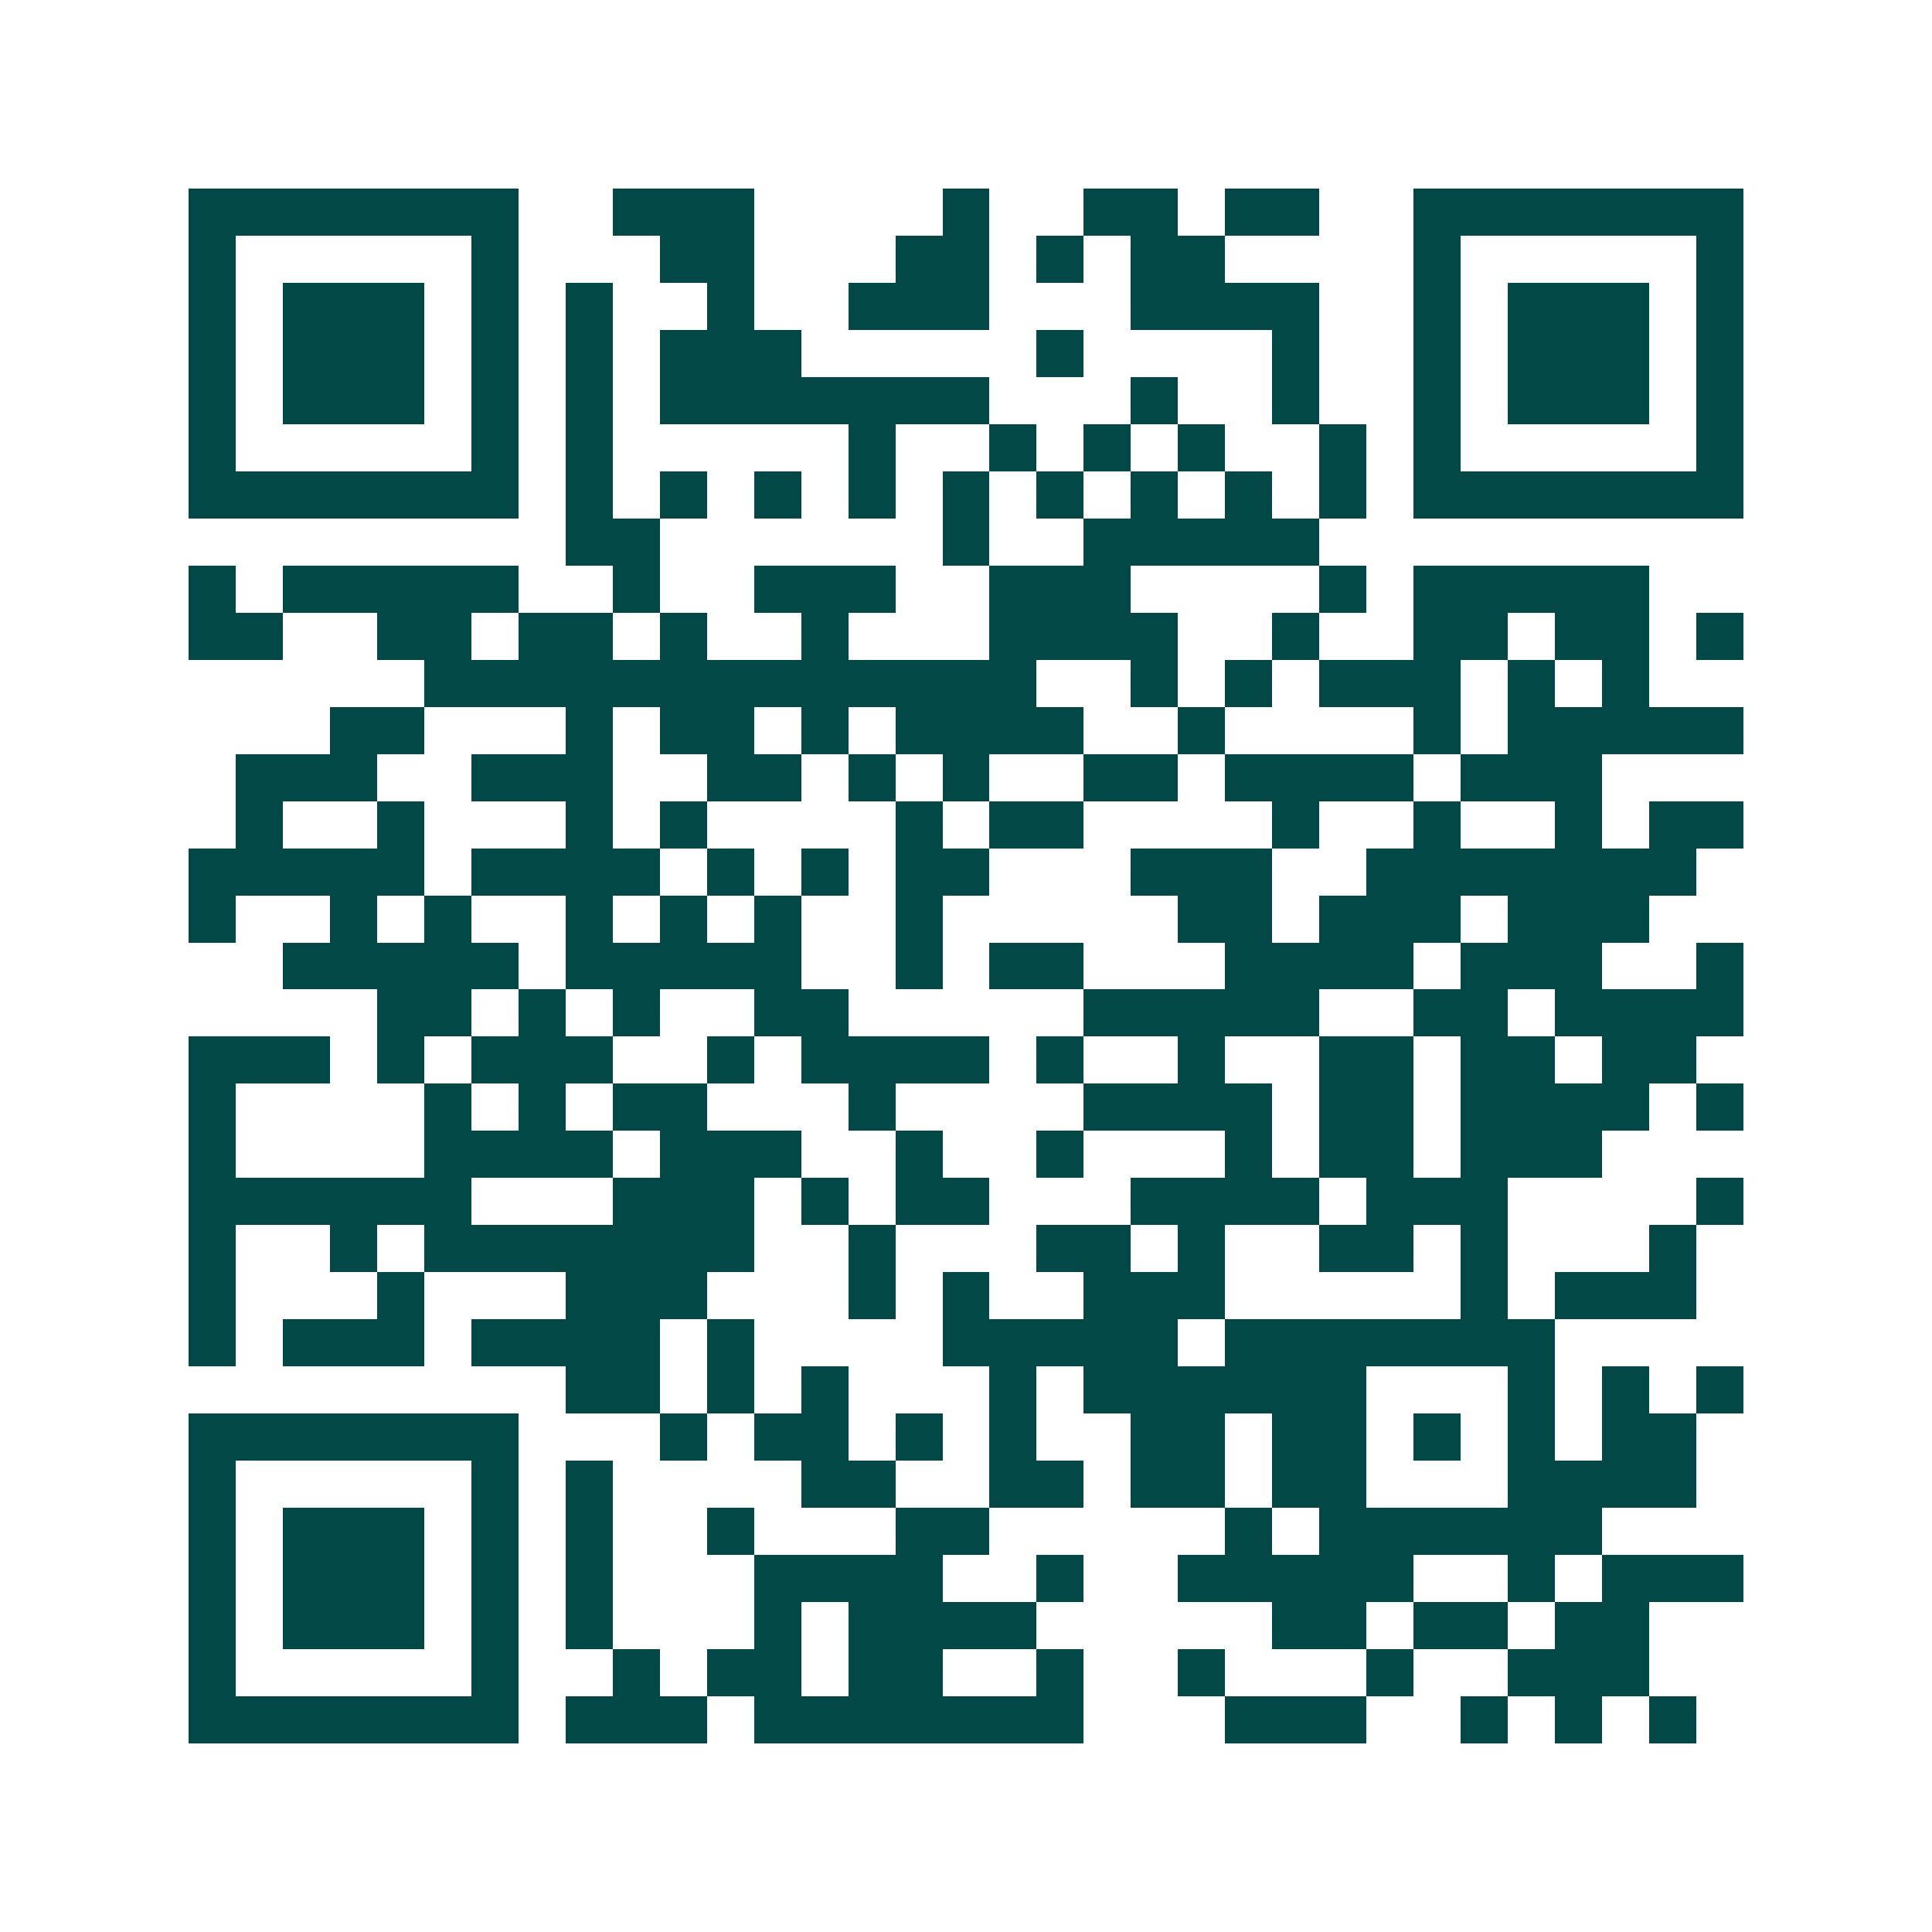 <svg xmlns="http://www.w3.org/2000/svg" width="200" height="200" viewBox="0 0 41 41" shape-rendering="crispEdges"><path fill="#ffffff" d="M0 0h41v41H0z"/><path stroke="#014847" d="M4 4.5h7m2 0h3m4 0h1m2 0h2m1 0h2m2 0h7M4 5.5h1m5 0h1m3 0h2m3 0h2m1 0h1m1 0h2m4 0h1m5 0h1M4 6.5h1m1 0h3m1 0h1m1 0h1m2 0h1m2 0h3m3 0h4m2 0h1m1 0h3m1 0h1M4 7.5h1m1 0h3m1 0h1m1 0h1m1 0h3m5 0h1m4 0h1m2 0h1m1 0h3m1 0h1M4 8.5h1m1 0h3m1 0h1m1 0h1m1 0h7m3 0h1m2 0h1m2 0h1m1 0h3m1 0h1M4 9.5h1m5 0h1m1 0h1m5 0h1m2 0h1m1 0h1m1 0h1m2 0h1m1 0h1m5 0h1M4 10.5h7m1 0h1m1 0h1m1 0h1m1 0h1m1 0h1m1 0h1m1 0h1m1 0h1m1 0h1m1 0h7M12 11.5h2m6 0h1m2 0h5M4 12.5h1m1 0h5m2 0h1m2 0h3m2 0h3m4 0h1m1 0h5M4 13.5h2m2 0h2m1 0h2m1 0h1m2 0h1m3 0h4m2 0h1m2 0h2m1 0h2m1 0h1M9 14.5h13m2 0h1m1 0h1m1 0h3m1 0h1m1 0h1M7 15.5h2m3 0h1m1 0h2m1 0h1m1 0h4m2 0h1m4 0h1m1 0h5M5 16.5h3m2 0h3m2 0h2m1 0h1m1 0h1m2 0h2m1 0h4m1 0h3M5 17.5h1m2 0h1m3 0h1m1 0h1m4 0h1m1 0h2m4 0h1m2 0h1m2 0h1m1 0h2M4 18.5h5m1 0h4m1 0h1m1 0h1m1 0h2m3 0h3m2 0h7M4 19.5h1m2 0h1m1 0h1m2 0h1m1 0h1m1 0h1m2 0h1m5 0h2m1 0h3m1 0h3M6 20.5h5m1 0h5m2 0h1m1 0h2m3 0h4m1 0h3m2 0h1M8 21.5h2m1 0h1m1 0h1m2 0h2m5 0h5m2 0h2m1 0h4M4 22.5h3m1 0h1m1 0h3m2 0h1m1 0h4m1 0h1m2 0h1m2 0h2m1 0h2m1 0h2M4 23.5h1m4 0h1m1 0h1m1 0h2m3 0h1m4 0h4m1 0h2m1 0h4m1 0h1M4 24.5h1m4 0h4m1 0h3m2 0h1m2 0h1m3 0h1m1 0h2m1 0h3M4 25.5h6m3 0h3m1 0h1m1 0h2m3 0h4m1 0h3m4 0h1M4 26.5h1m2 0h1m1 0h7m2 0h1m3 0h2m1 0h1m2 0h2m1 0h1m3 0h1M4 27.5h1m3 0h1m3 0h3m3 0h1m1 0h1m2 0h3m5 0h1m1 0h3M4 28.5h1m1 0h3m1 0h4m1 0h1m4 0h5m1 0h7M12 29.5h2m1 0h1m1 0h1m3 0h1m1 0h6m3 0h1m1 0h1m1 0h1M4 30.5h7m3 0h1m1 0h2m1 0h1m1 0h1m2 0h2m1 0h2m1 0h1m1 0h1m1 0h2M4 31.5h1m5 0h1m1 0h1m4 0h2m2 0h2m1 0h2m1 0h2m3 0h4M4 32.5h1m1 0h3m1 0h1m1 0h1m2 0h1m3 0h2m5 0h1m1 0h6M4 33.5h1m1 0h3m1 0h1m1 0h1m3 0h4m2 0h1m2 0h5m2 0h1m1 0h3M4 34.5h1m1 0h3m1 0h1m1 0h1m3 0h1m1 0h4m5 0h2m1 0h2m1 0h2M4 35.5h1m5 0h1m2 0h1m1 0h2m1 0h2m2 0h1m2 0h1m3 0h1m2 0h3M4 36.5h7m1 0h3m1 0h7m3 0h3m2 0h1m1 0h1m1 0h1"/></svg>
